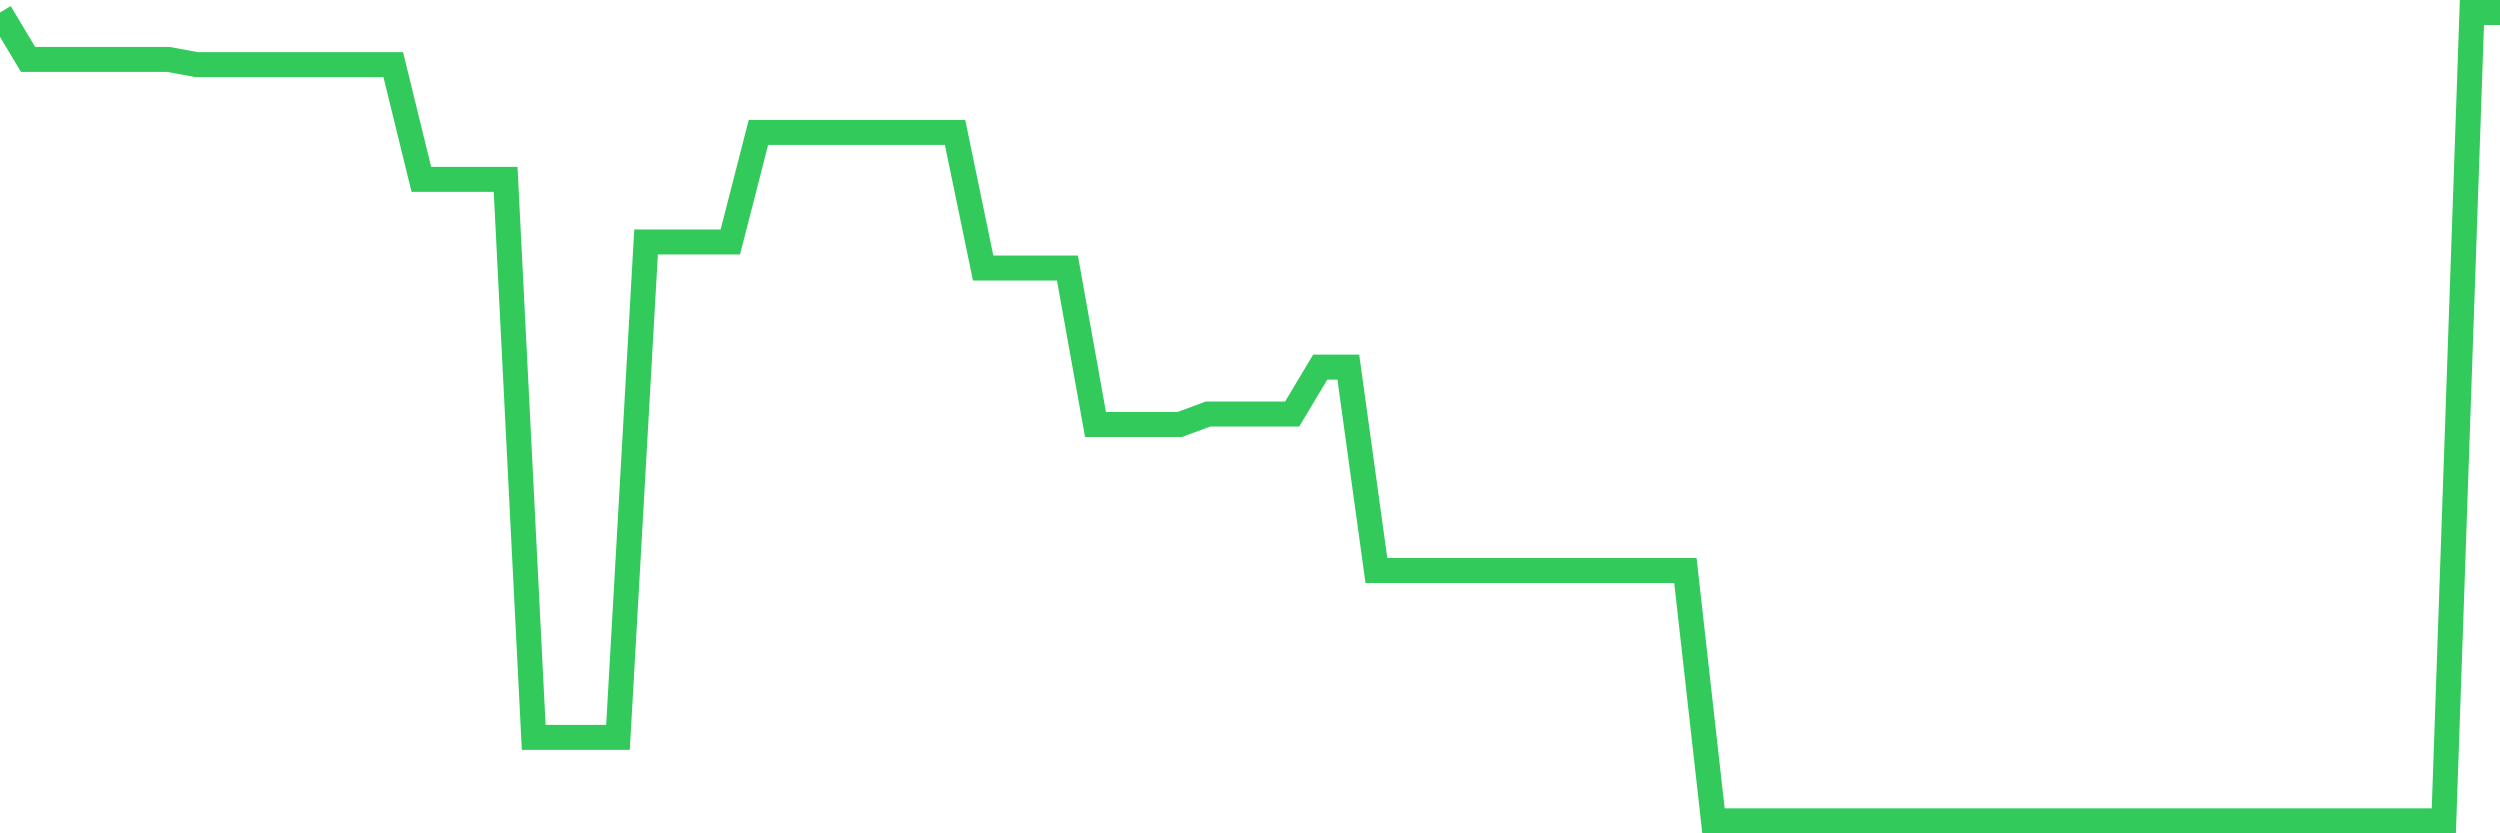 <svg
  xmlns="http://www.w3.org/2000/svg"
  xmlns:xlink="http://www.w3.org/1999/xlink"
  width="120"
  height="40"
  viewBox="0 0 120 40"
  preserveAspectRatio="none"
>
  <polyline
    points="0,0.6 1.348,2.853 2.697,2.853 4.045,2.853 5.393,2.853 6.742,2.853 8.09,2.853 9.438,3.103 10.787,3.103 12.135,3.103 13.483,3.103 14.831,3.103 16.18,3.103 17.528,3.103 18.876,3.103 20.225,8.61 21.573,8.61 22.921,8.61 24.27,8.61 25.618,35.395 26.966,35.395 28.315,35.395 29.663,35.395 31.011,11.614 32.36,11.614 33.708,11.614 35.056,11.614 36.404,6.357 37.753,6.357 39.101,6.357 40.449,6.357 41.798,6.357 43.146,6.357 44.494,6.357 45.843,6.357 47.191,12.866 48.539,12.866 49.888,12.866 51.236,12.866 52.584,20.375 53.933,20.375 55.281,20.375 56.629,20.375 57.978,19.875 59.326,19.875 60.674,19.875 62.022,19.875 63.371,17.622 64.719,17.622 66.067,27.385 67.416,27.385 68.764,27.385 70.112,27.385 71.461,27.385 72.809,27.385 74.157,27.385 75.506,27.385 76.854,27.385 78.202,27.385 79.551,27.385 80.899,27.385 82.247,39.4 83.596,39.4 84.944,39.4 86.292,39.4 87.64,39.4 88.989,39.4 90.337,39.4 91.685,39.4 93.034,39.4 94.382,39.4 95.73,39.4 97.079,39.4 98.427,39.4 99.775,39.4 101.124,39.4 102.472,39.4 103.82,39.4 105.169,39.4 106.517,39.4 107.865,39.4 109.213,39.4 110.562,39.4 111.91,39.4 113.258,39.4 114.607,39.4 115.955,39.4 117.303,39.4 118.652,0.6 120,0.6"
    fill="none"
    stroke="#32ca5b"
    stroke-width="1.2"
  >
  </polyline>
</svg>